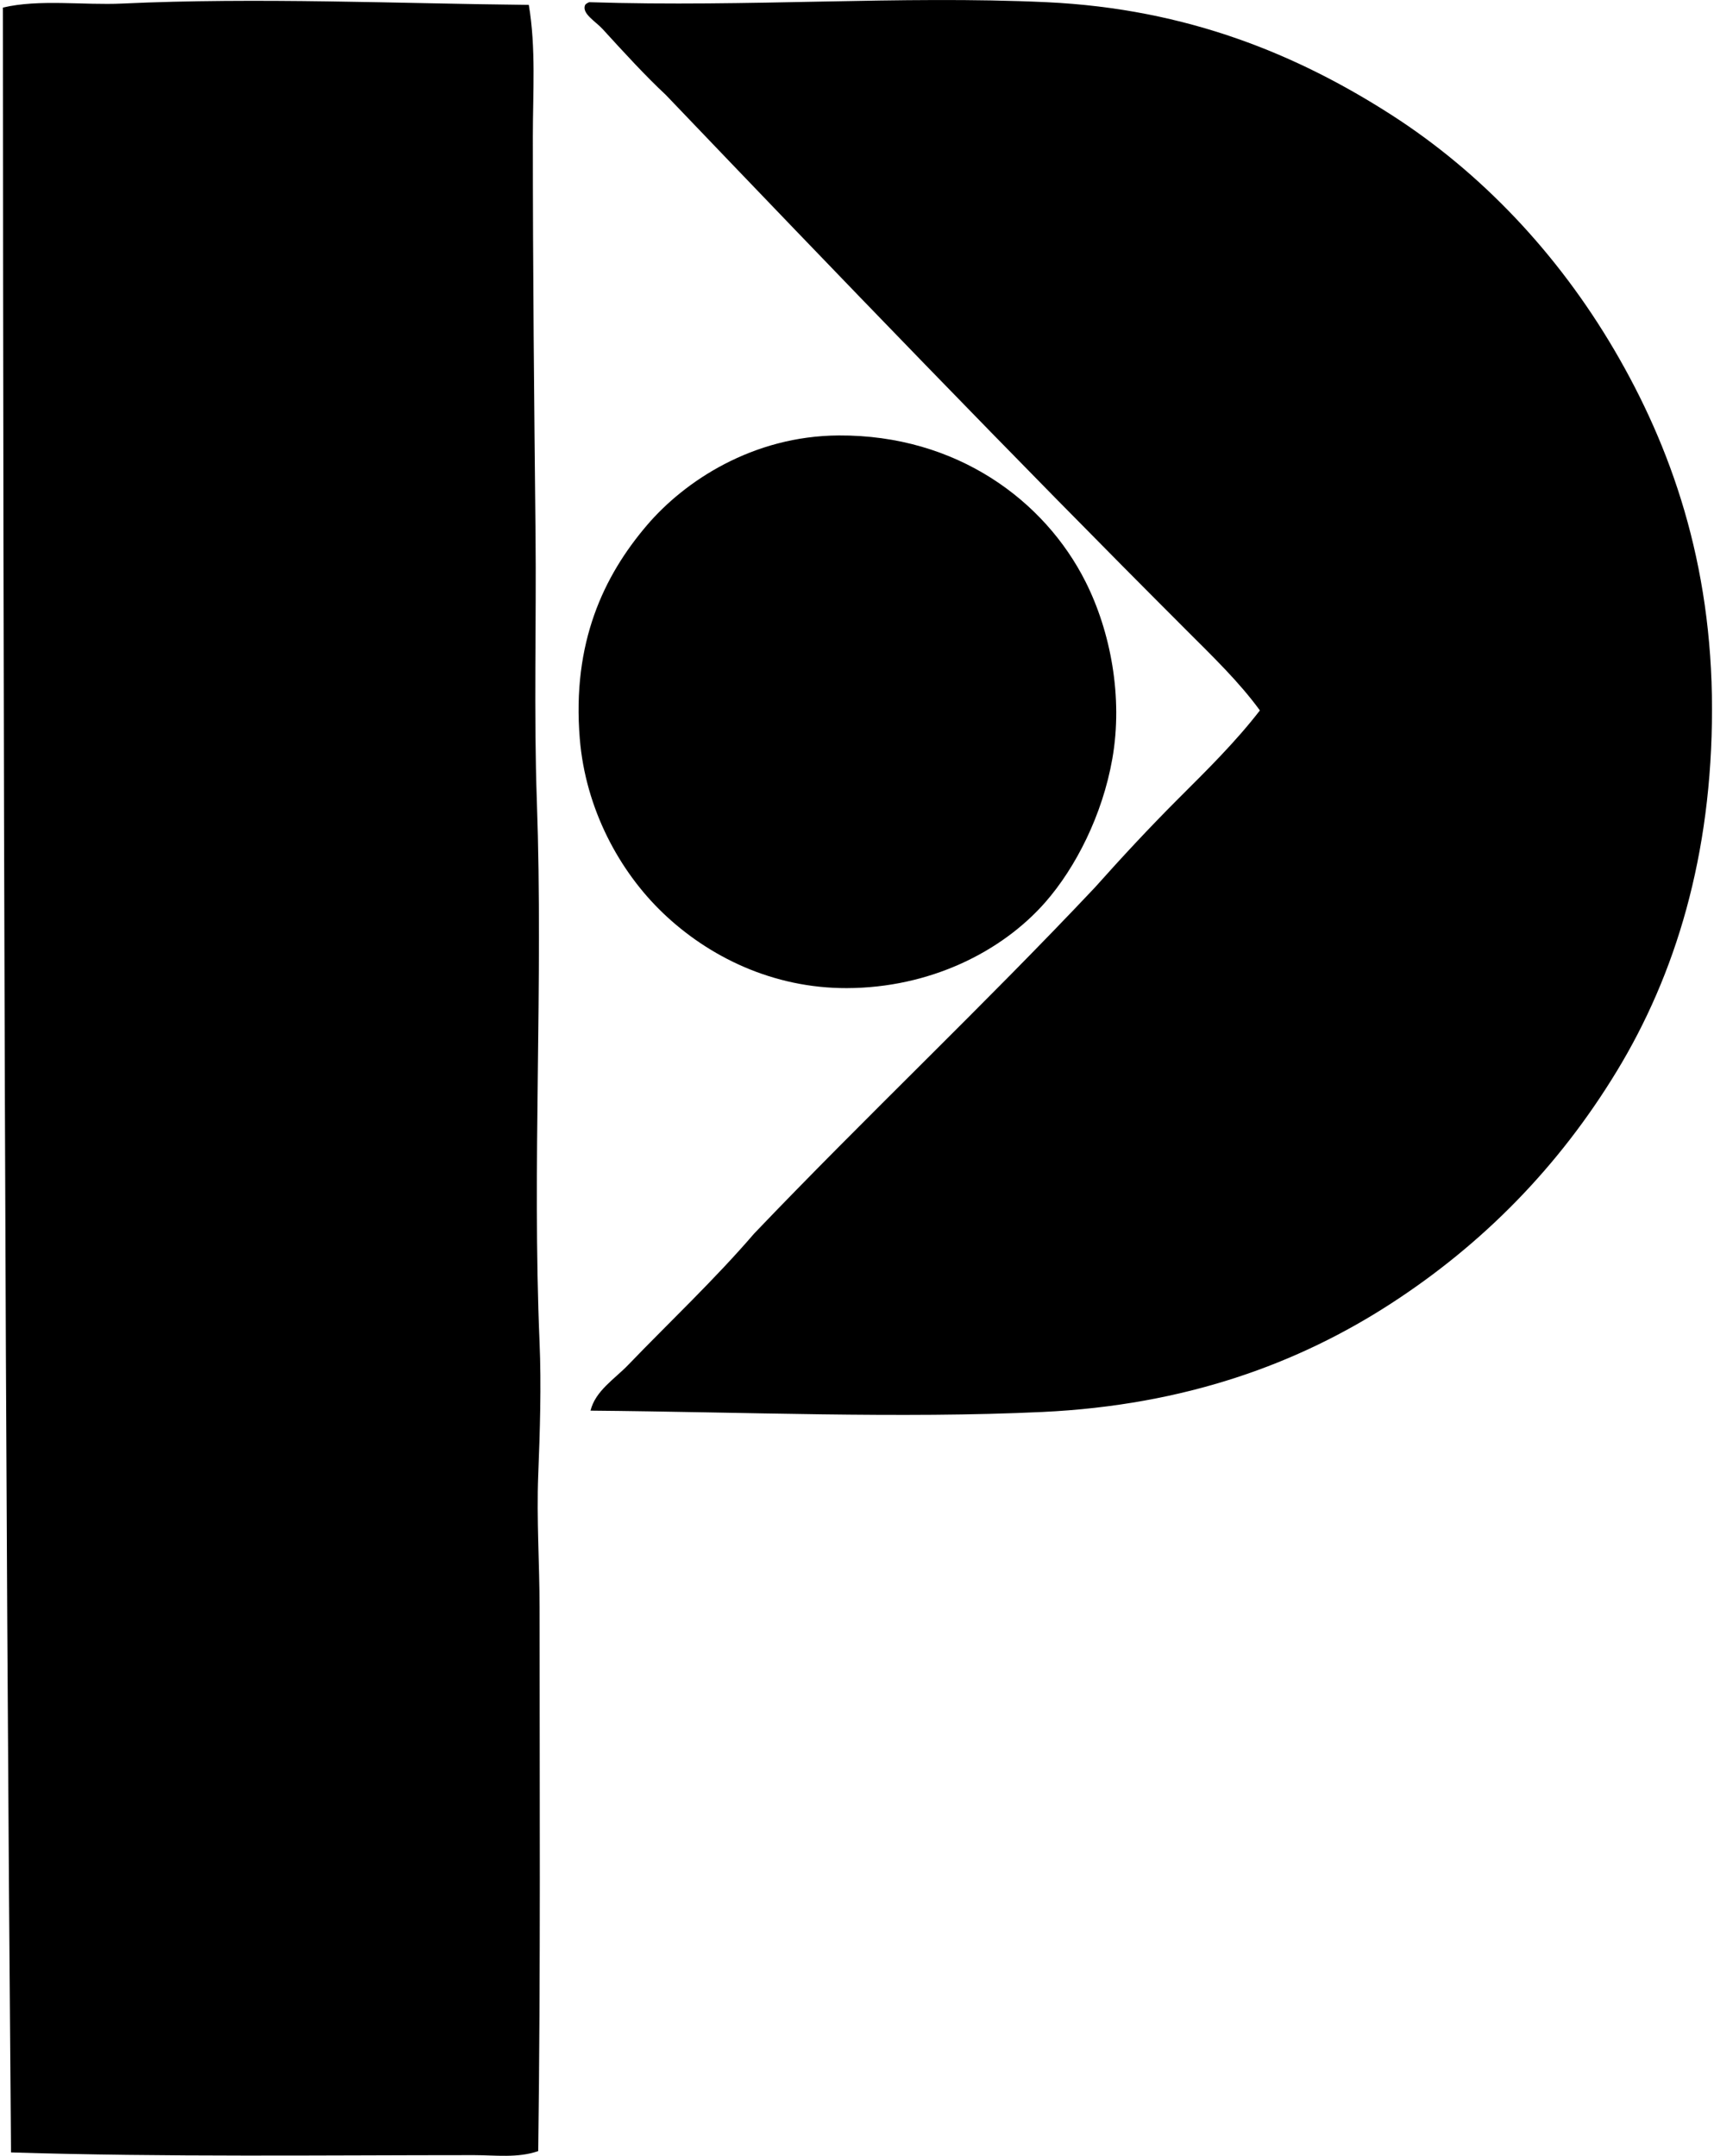 <svg xmlns="http://www.w3.org/2000/svg" width="159" height="200" fill="none" viewBox="0 0 159 200">
  <path fill="#000" fill-rule="evenodd" d="M49.055.453c.675 4.011.375 8.143.375 12.196-.002 12.587.123 24.762.248 36.835.086 8.289-.167 16.593.125 24.887.598 16.987-.448 33.69.25 50.153.17 4.006.037 8.273-.124 12.321-.162 4.116.125 8.255.125 12.321.002 16.71.101 33.52-.126 50.4-1.875.665-4.003.376-5.972.376-14.017 0-28.531.193-42.933-.251C.462 134.02.303 67.887.27.703 3.631-.095 7.736.497 11.348.33 23.86-.254 37.094.336 49.055.453Zm5.602-.249c14.938.475 28.753-.636 42.436 0 13.116.61 23.353 4.914 31.981 10.454 8.362 5.37 15.44 12.892 20.659 21.778 5.287 9.009 9.082 19.765 9.082 33.35 0 13.576-3.383 24.627-8.837 33.6-5.417 8.914-12.446 16.034-20.907 21.527-8.628 5.603-19.11 9.455-32.354 10.081-13.148.621-27.691.002-41.937-.123.451-1.838 2.233-2.931 3.485-4.233 3.815-3.962 8.054-7.957 11.695-12.196 10.375-10.863 21.306-21.173 31.608-32.106 2.504-2.807 5.06-5.558 7.715-8.213 2.629-2.627 5.305-5.253 7.592-8.214-1.961-2.683-4.389-5.01-6.718-7.342C93.9 42.314 77.737 25.513 61.749 8.79c-1.818-1.69-3.865-3.92-5.85-6.097-.644-.707-1.972-1.448-1.617-2.24.091-.116.227-.189.376-.249Z" clip-rule="evenodd"/>
  <path fill="#000" fill-rule="evenodd" d="M77.804 40.399c10.97-.06 19.12 6.066 22.894 13.565 2.322 4.606 3.493 10.707 2.489 16.426-.918 5.23-3.404 10.104-6.22 13.318-4.057 4.621-10.739 7.947-18.42 7.965-6.841.016-12.796-2.898-17.05-6.97-4.032-3.857-7.182-9.647-7.714-16.178-.728-8.917 2.222-15.093 6.223-19.785 3.487-4.098 9.817-8.297 17.798-8.341Z" clip-rule="evenodd"/>
</svg>

